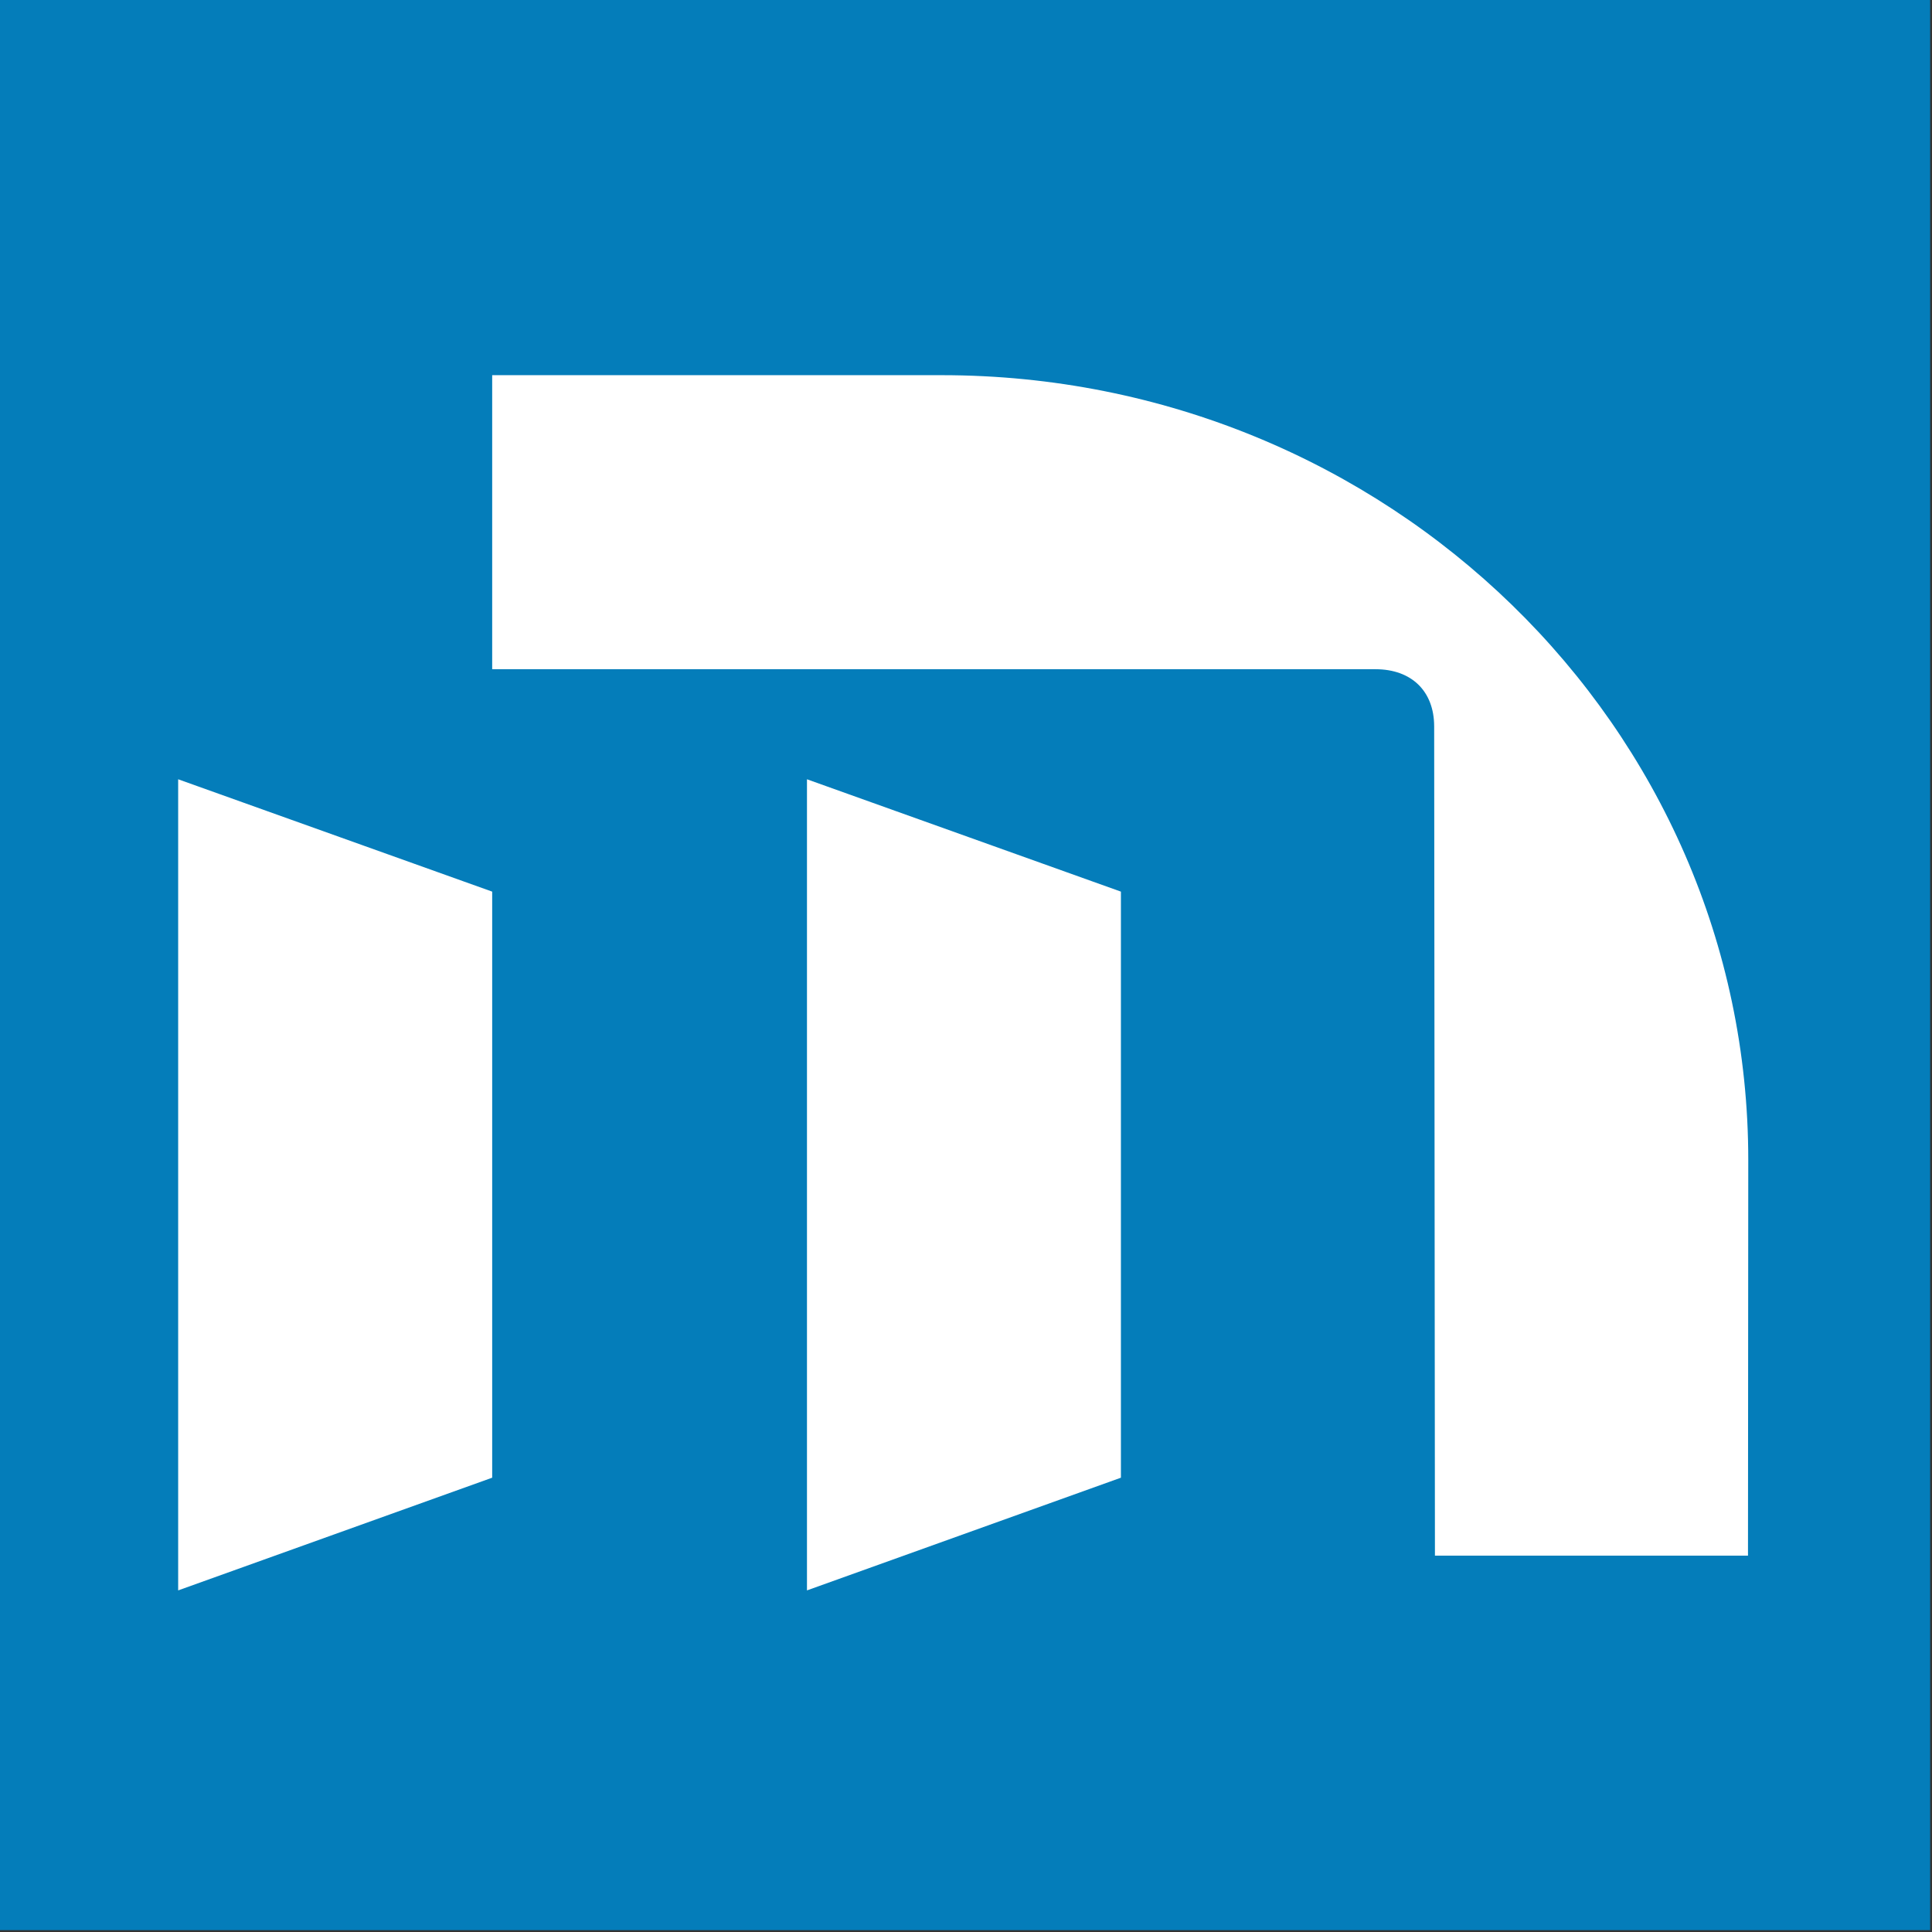 <svg width="347" height="347" viewBox="0 0 347 347" fill="none" xmlns="http://www.w3.org/2000/svg">
<rect x="0" y="0" width="347" height="347" fill="#333333" stroke="none"/>
<g clip-path="url(#clip0_1112_10128)">
<rect width="347" height="347" fill="#047DBA"/>
<path fill-rule="evenodd" clip-rule="evenodd" d="M169.133 67.384H88.4V120.196H247.047C253.528 120.196 257.575 124.147 257.587 130.448L257.724 279.407H313.95L314 208.378C314.037 130.511 249.158 67.384 169.133 67.384ZM144.937 285.646L201.324 265.404V160.142L144.937 139.963V285.646ZM88.4 265.404L32 285.646V139.963L88.4 160.142V265.404Z" fill="white"/>
</g>
<defs>
<clipPath id="clip0_1112_10128">
<rect width="346.667" height="346.667" fill="white"/>
</clipPath>
</defs>
</svg>
